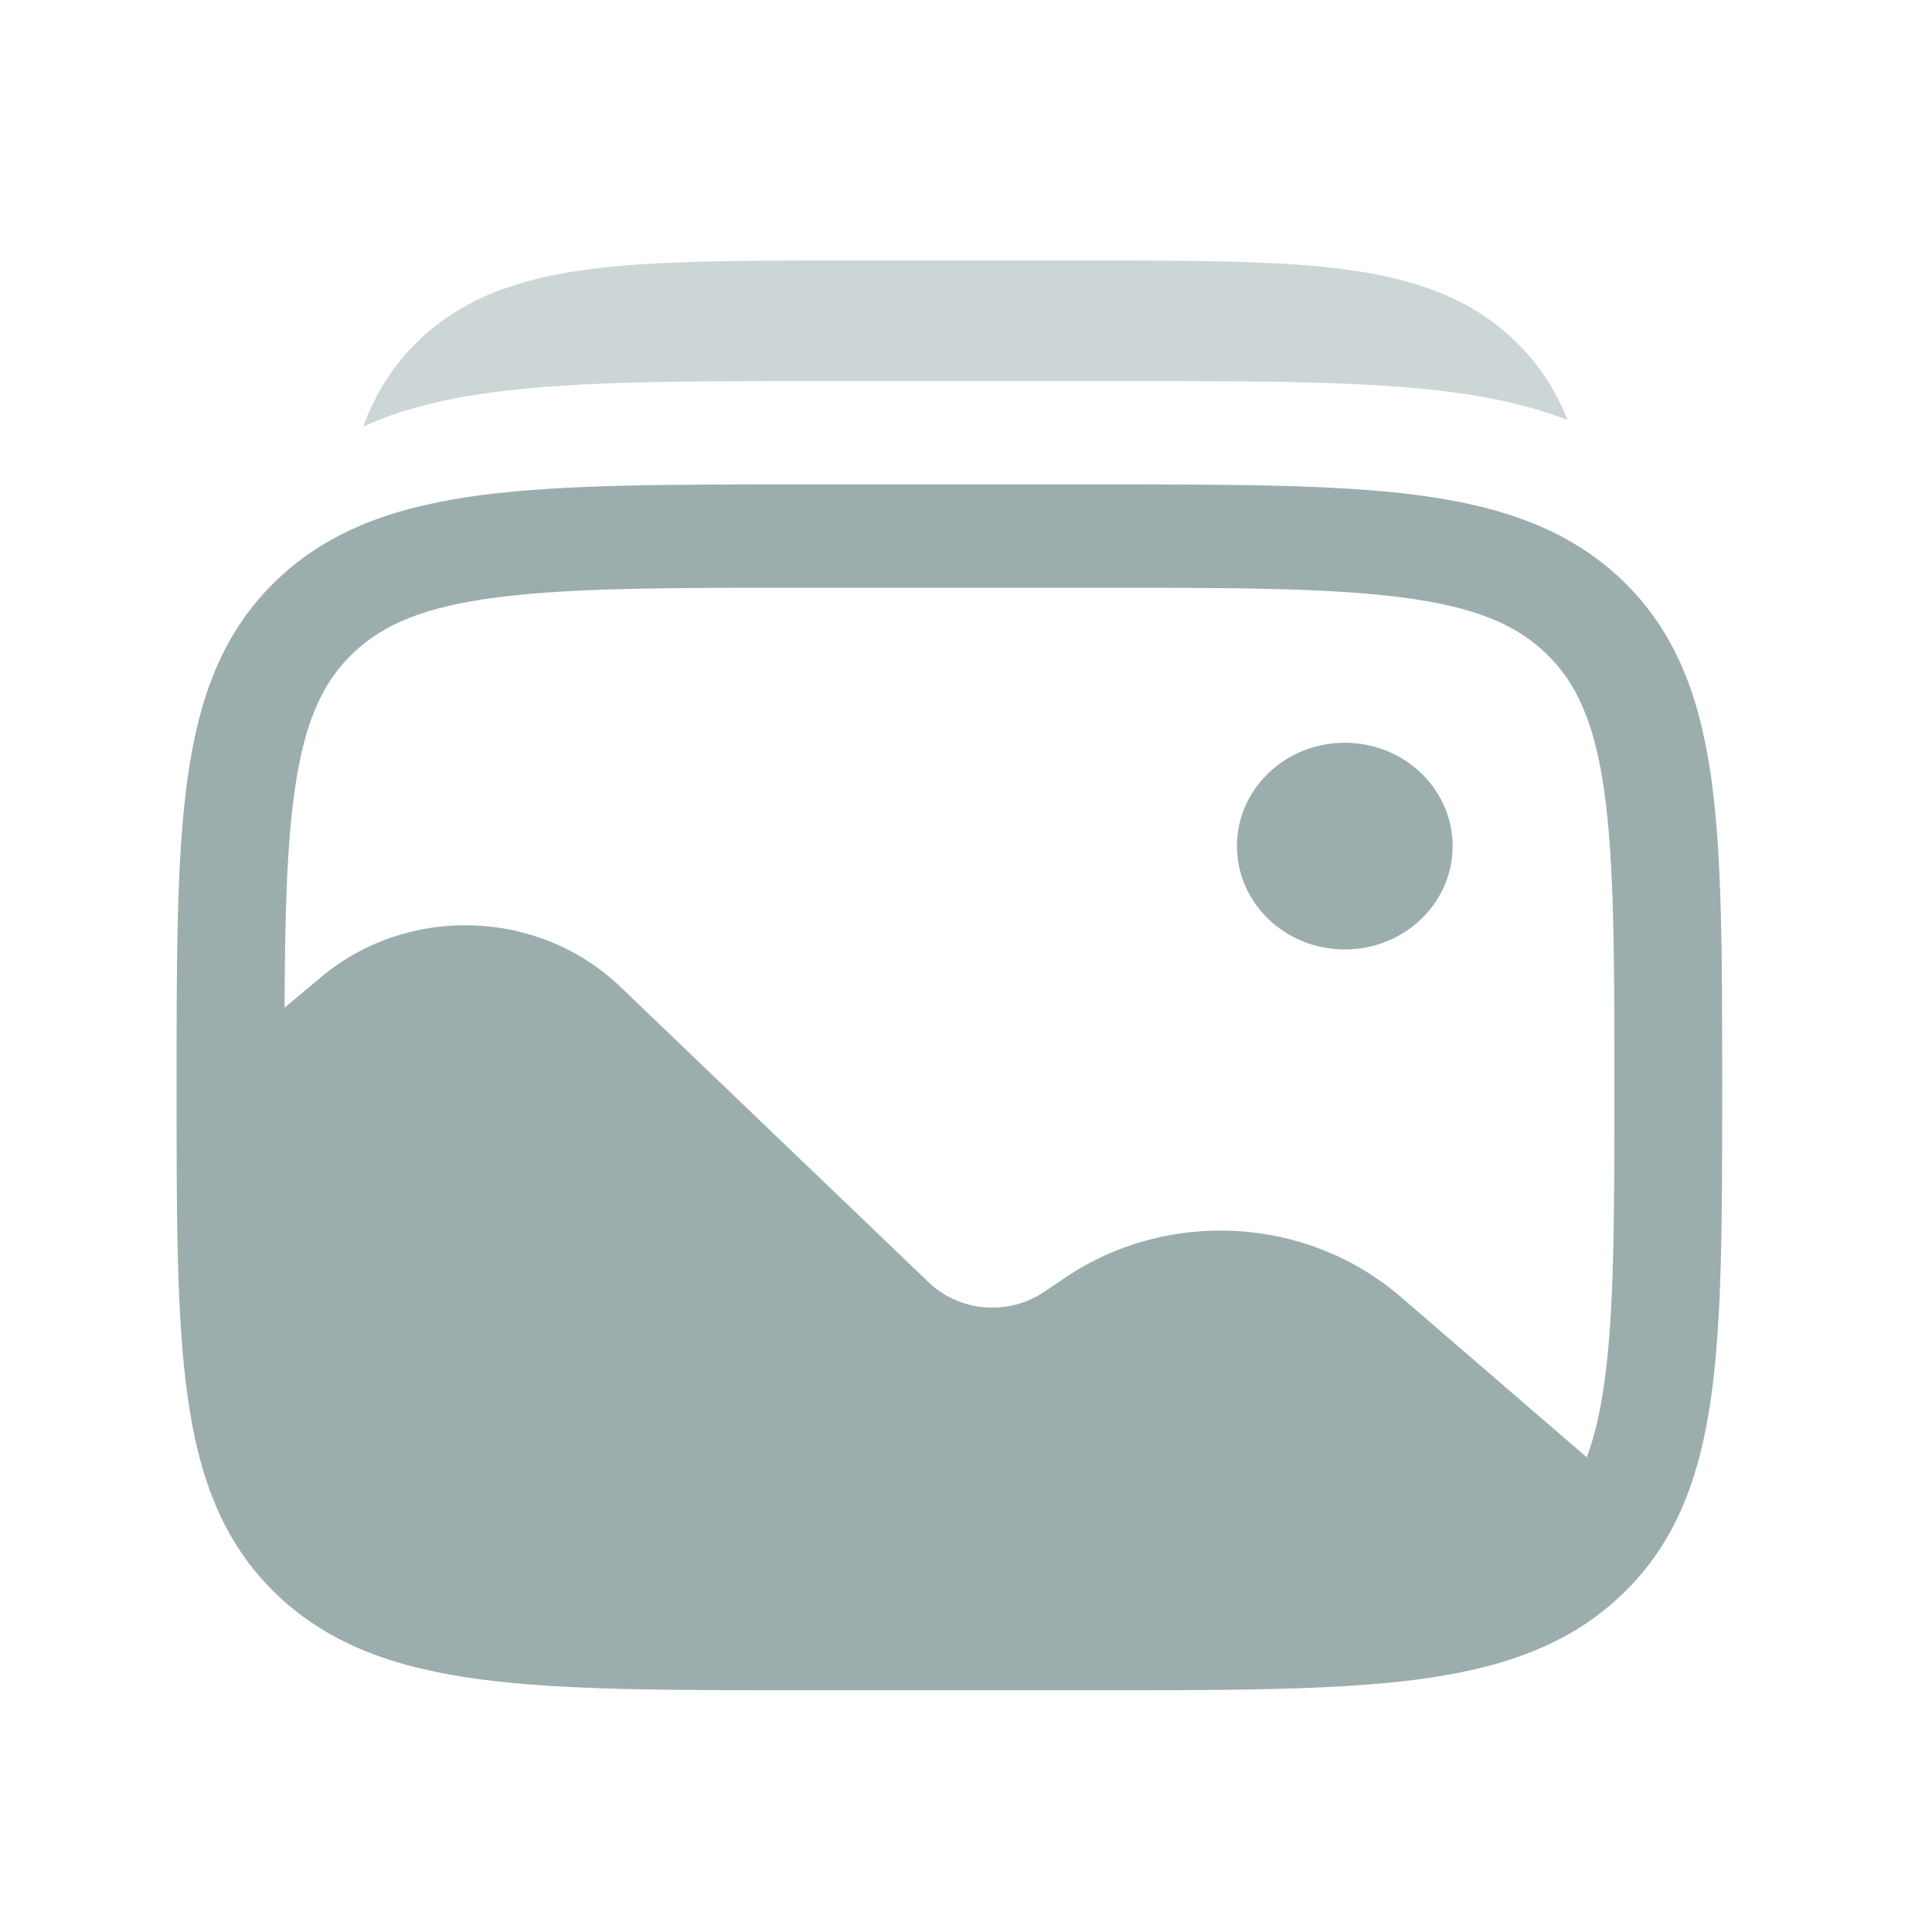<svg width="25" height="25" viewBox="0 0 25 25" fill="none" xmlns="http://www.w3.org/2000/svg">
<path d="M18.797 10.949C18.797 11.687 18.172 12.286 17.401 12.286C16.631 12.286 16.006 11.687 16.006 10.949C16.006 10.21 16.631 9.611 17.401 9.611C18.172 9.611 18.797 10.21 18.797 10.949Z" fill="#9BAEAD"/>
<path fill-rule="evenodd" clip-rule="evenodd" d="M18.322 6.404C17.262 6.268 15.908 6.268 14.198 6.268H10.372C8.663 6.268 7.309 6.268 6.249 6.404C5.158 6.545 4.275 6.841 3.579 7.508C2.883 8.175 2.574 9.021 2.428 10.067C2.285 11.083 2.285 12.381 2.285 14.019V14.12C2.285 15.758 2.285 17.056 2.428 18.072C2.574 19.118 2.883 19.964 3.579 20.631C4.275 21.298 5.158 21.594 6.249 21.735C7.309 21.872 8.663 21.872 10.372 21.872H14.198C15.908 21.872 17.262 21.872 18.322 21.735C19.412 21.594 20.295 21.298 20.991 20.631C21.687 19.964 21.996 19.118 22.143 18.072C22.285 17.056 22.285 15.758 22.285 14.12V14.019C22.285 12.381 22.285 11.083 22.143 10.067C21.996 9.021 21.687 8.175 20.991 7.508C20.295 6.841 19.412 6.545 18.322 6.404ZM6.435 7.73C5.499 7.85 4.96 8.076 4.566 8.454C4.172 8.831 3.936 9.348 3.811 10.245C3.71 10.965 3.687 11.864 3.682 13.04L4.153 12.645C5.277 11.703 6.971 11.757 8.027 12.769L12.018 16.594C12.417 16.977 13.046 17.029 13.509 16.718L13.786 16.531C15.117 15.635 16.917 15.739 18.125 16.781L20.533 18.858C20.631 18.594 20.706 18.279 20.76 17.894C20.888 16.978 20.89 15.77 20.89 14.069C20.89 12.369 20.888 11.161 20.76 10.245C20.634 9.348 20.398 8.831 20.004 8.454C19.611 8.076 19.071 7.85 18.136 7.73C17.18 7.606 15.919 7.605 14.146 7.605H10.425C8.651 7.605 7.391 7.606 6.435 7.73Z" fill="#9BAEAD"/>
<g opacity="0.5">
<path d="M17.373 3.481C16.513 3.371 15.418 3.371 14.054 3.371H10.964C9.599 3.371 8.505 3.371 7.645 3.481C6.754 3.596 6.012 3.839 5.423 4.402C5.084 4.726 4.855 5.099 4.699 5.52C5.203 5.29 5.773 5.155 6.413 5.072C7.498 4.931 8.883 4.931 10.633 4.931H14.548C16.297 4.931 17.683 4.931 18.767 5.072C19.326 5.144 19.831 5.257 20.286 5.437C20.132 5.05 19.911 4.705 19.594 4.402C19.006 3.839 18.263 3.596 17.373 3.481Z" fill="#9BAEAD"/>
</g>
</svg>
